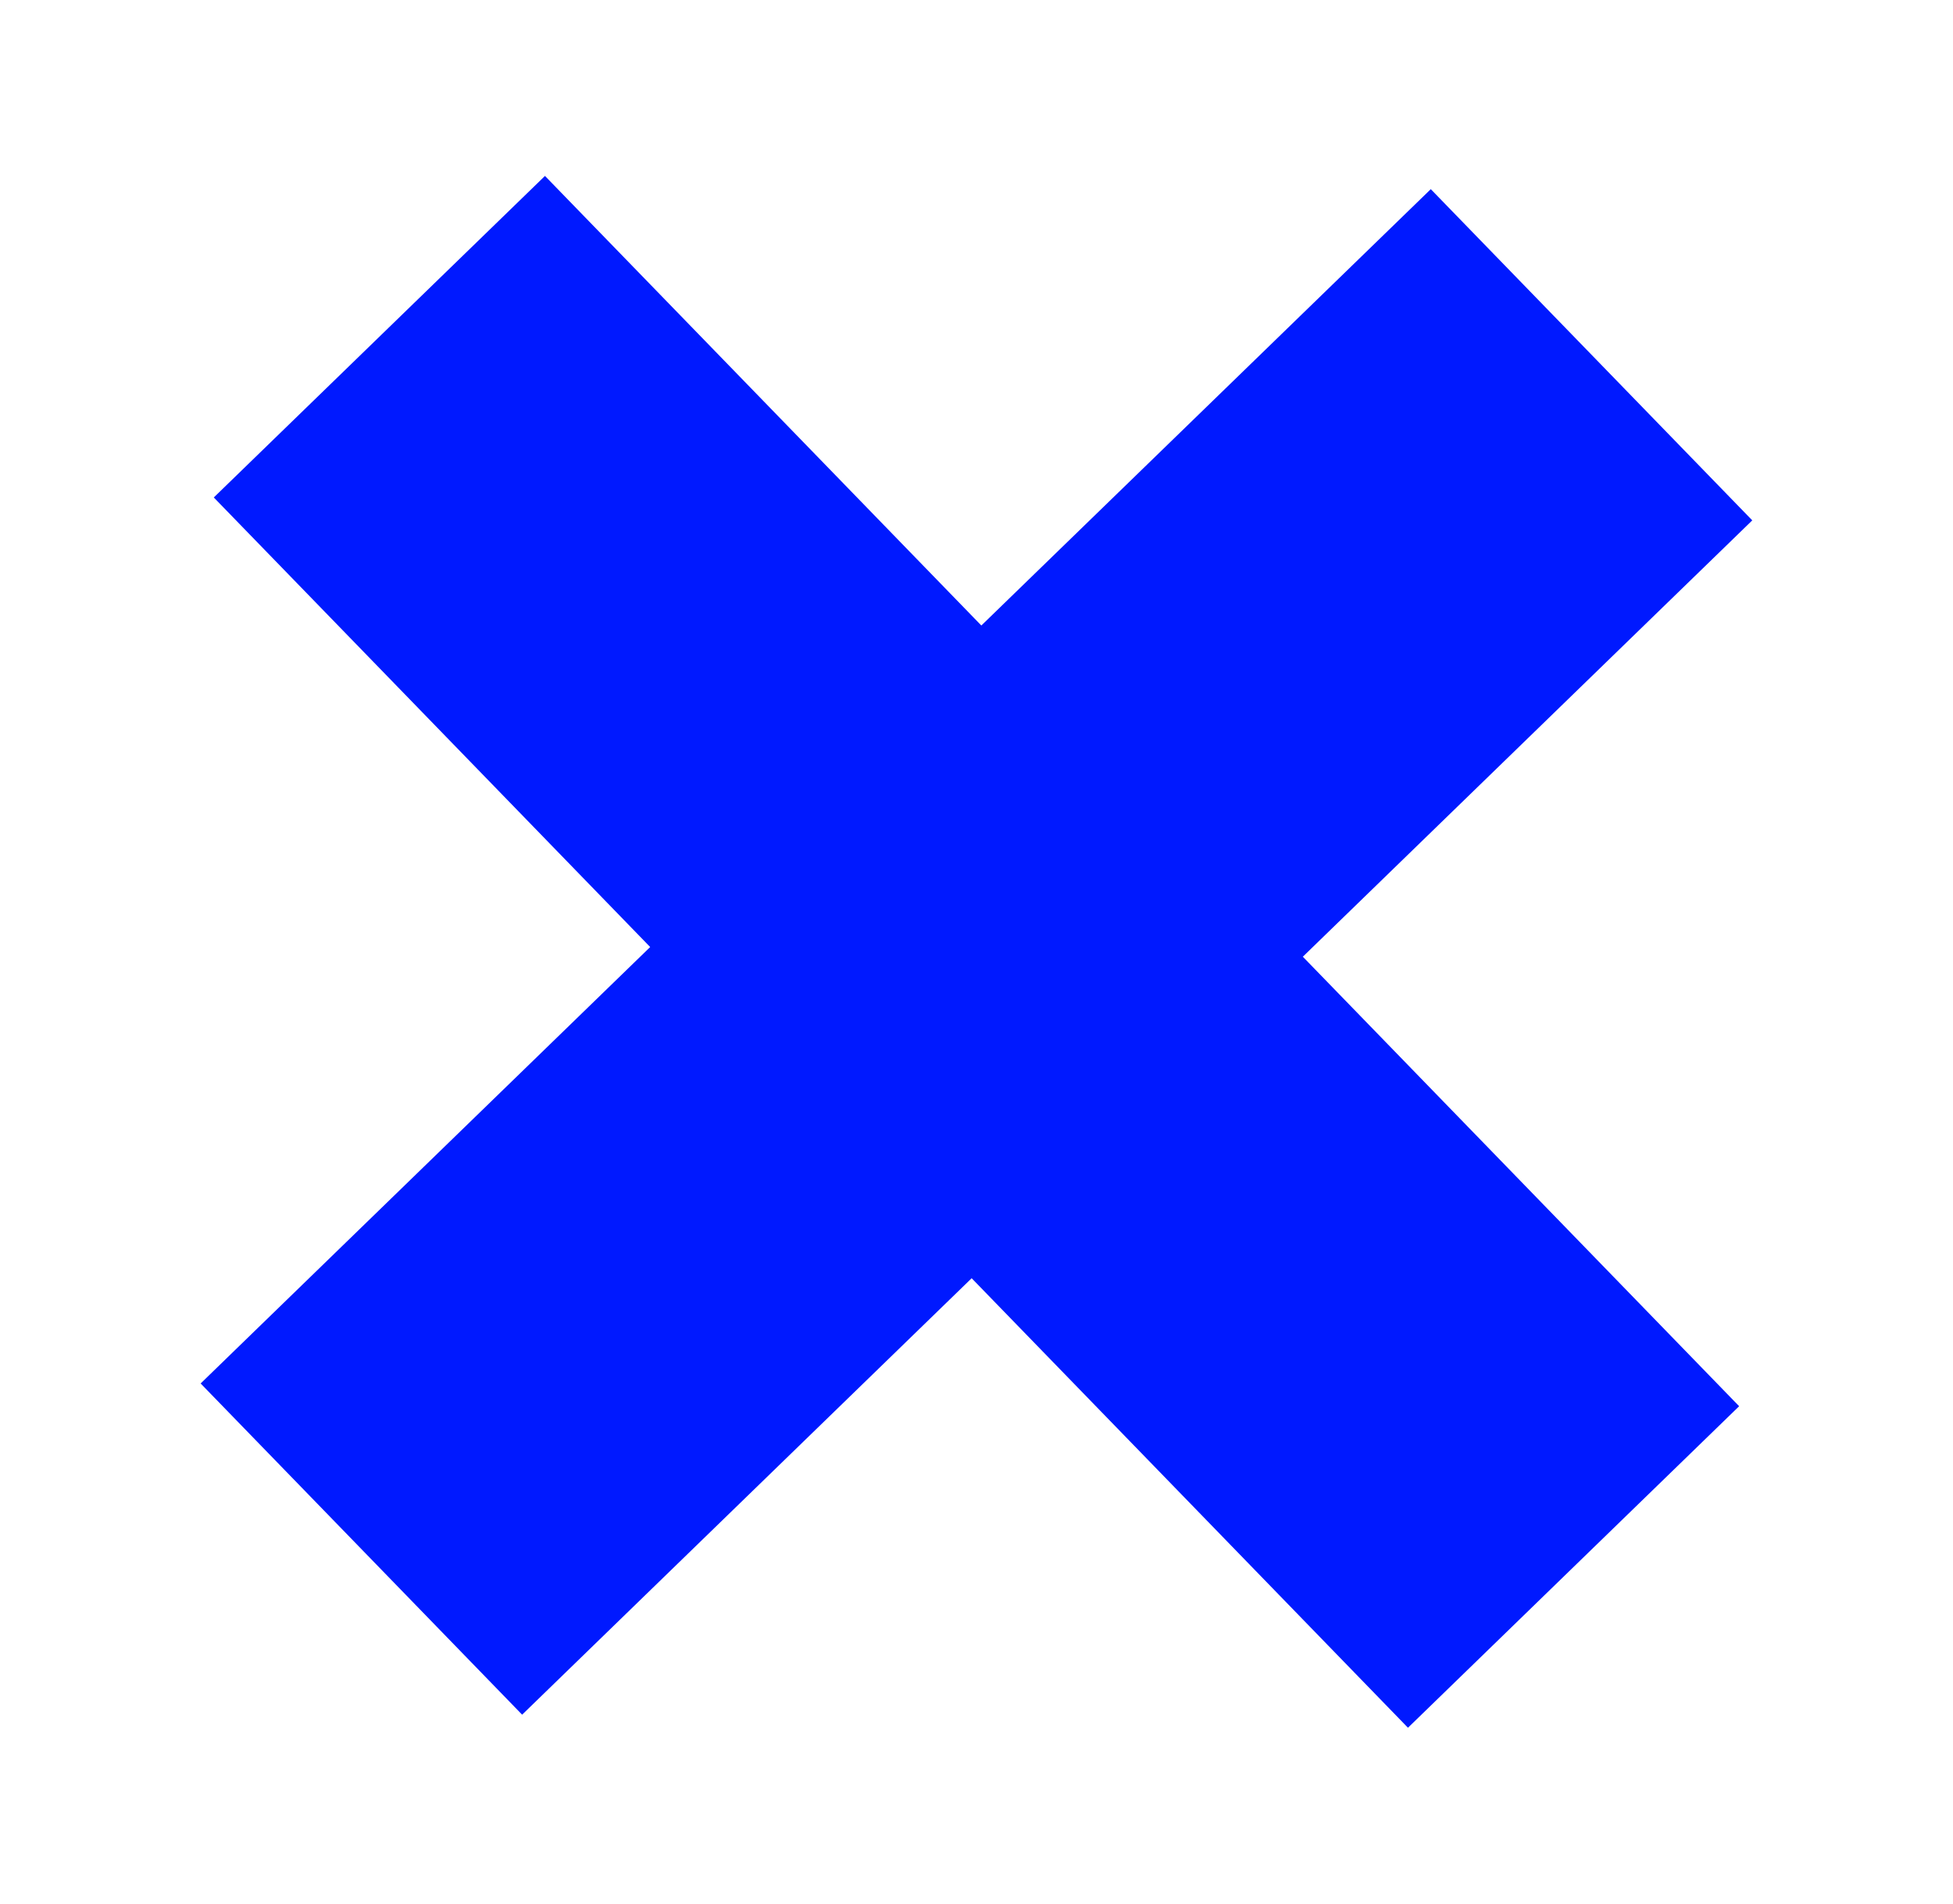 <?xml version="1.0" encoding="UTF-8"?> <svg xmlns="http://www.w3.org/2000/svg" id="_Слой_1" data-name="Слой 1" viewBox="0 0 79 77"> <defs> <style> .cls-1 { fill: #0019ff; } </style> </defs> <rect class="cls-1" x="30.16" y="3.83" width="18.67" height="69.35" transform="translate(-15.66 38.38) rotate(-44.15)"></rect> <rect class="cls-1" x="30.16" y="3.83" width="18.67" height="69.35" transform="translate(39.38 93.66) rotate(-134.15)"></rect> </svg> 